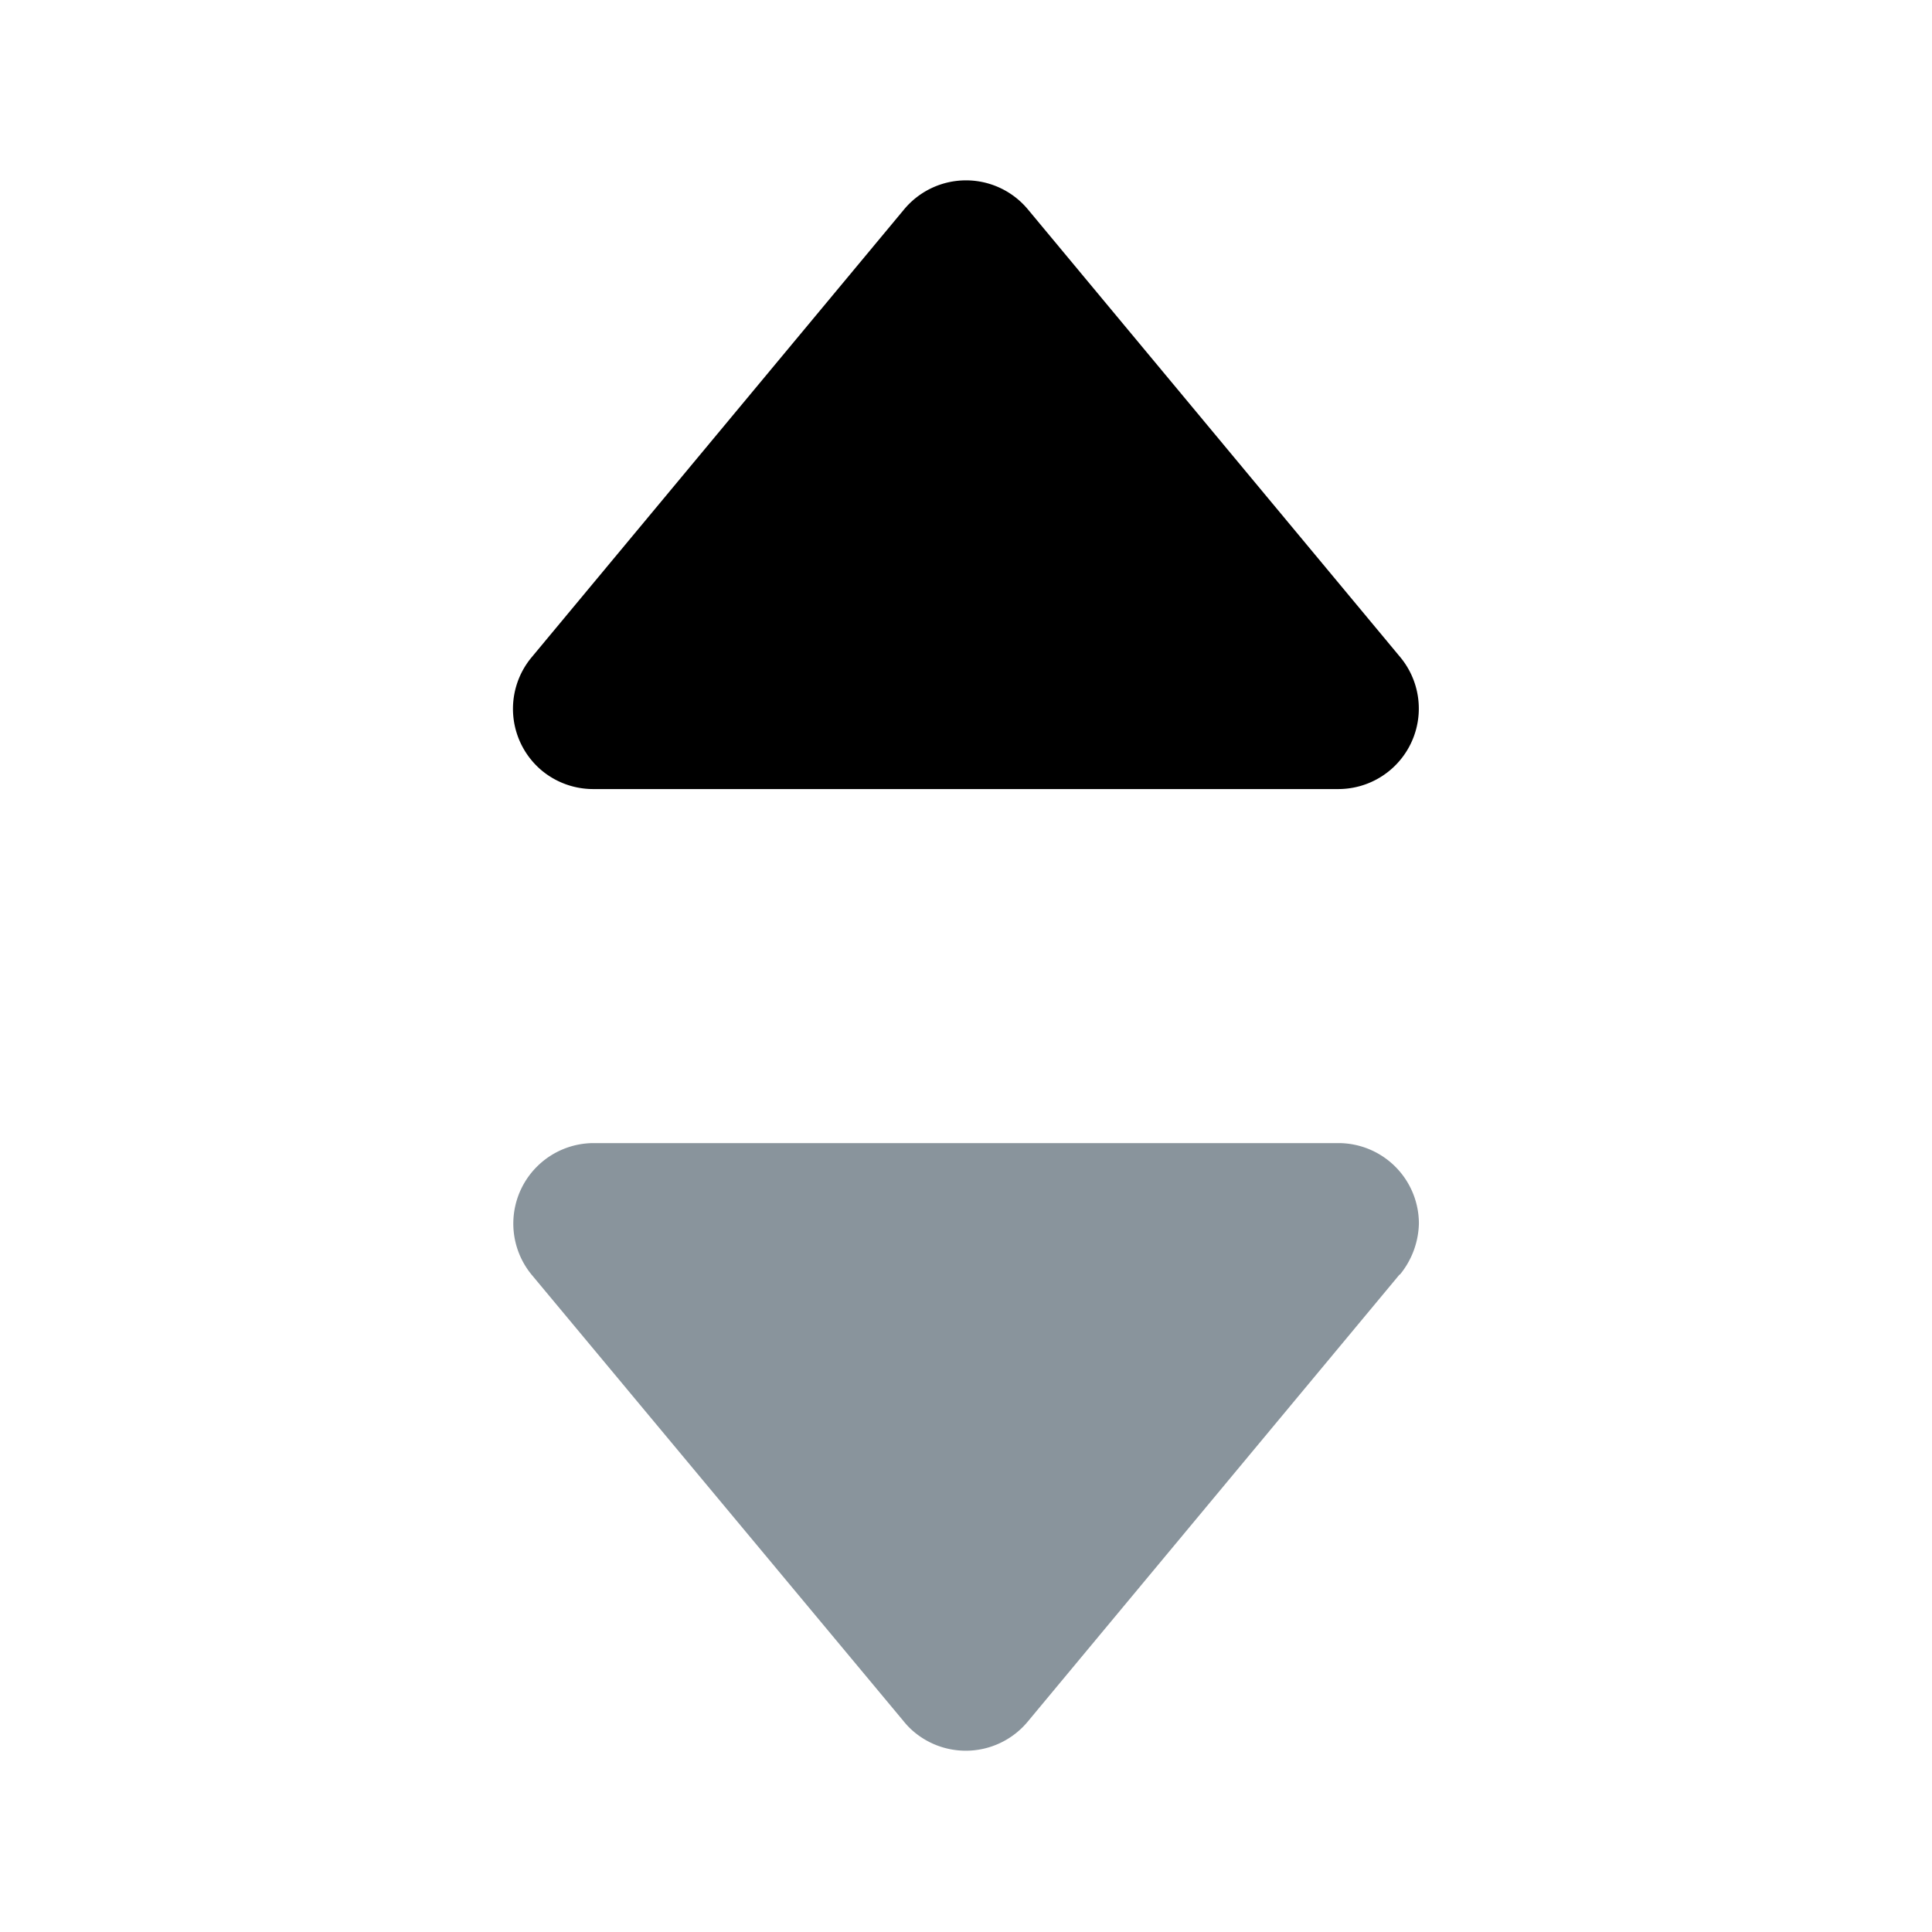 <svg id="ascending_오름차순" data-name="ascending 오름차순" xmlns="http://www.w3.org/2000/svg" xmlns:xlink="http://www.w3.org/1999/xlink" width="12" height="12" viewBox="0 0 12 12">
  <defs>
    <clipPath id="clip-path">
      <rect id="사각형_150335" data-name="사각형 150335" width="12" height="12" fill="none"/>
    </clipPath>
  </defs>
  <rect id="사각형_150334" data-name="사각형 150334" width="12" height="12" fill="none"/>
  <g id="그룹_163336" data-name="그룹 163336">
    <g id="그룹_163335" data-name="그룹 163335" clip-path="url(#clip-path)">
      <path id="패스_85578" data-name="패스 85578" d="M8.7,4.085,6.384,1.3a.5.5,0,0,0-.768,0L3.3,4.085a.5.5,0,0,0,.064.7.5.5,0,0,0,.319.116H8.313A.5.5,0,0,0,8.7,4.085"/>
      <path id="패스_85579" data-name="패스 85579" d="M8.694,7.915l-2.312,2.78a.5.5,0,0,1-.7.066.457.457,0,0,1-.066-.066L3.3,7.915A.5.5,0,0,1,3.686,7.1H8.313a.5.5,0,0,1,.5.5.518.518,0,0,1-.119.318" fill="#89949c"/>
    </g>
  </g>
</svg>
